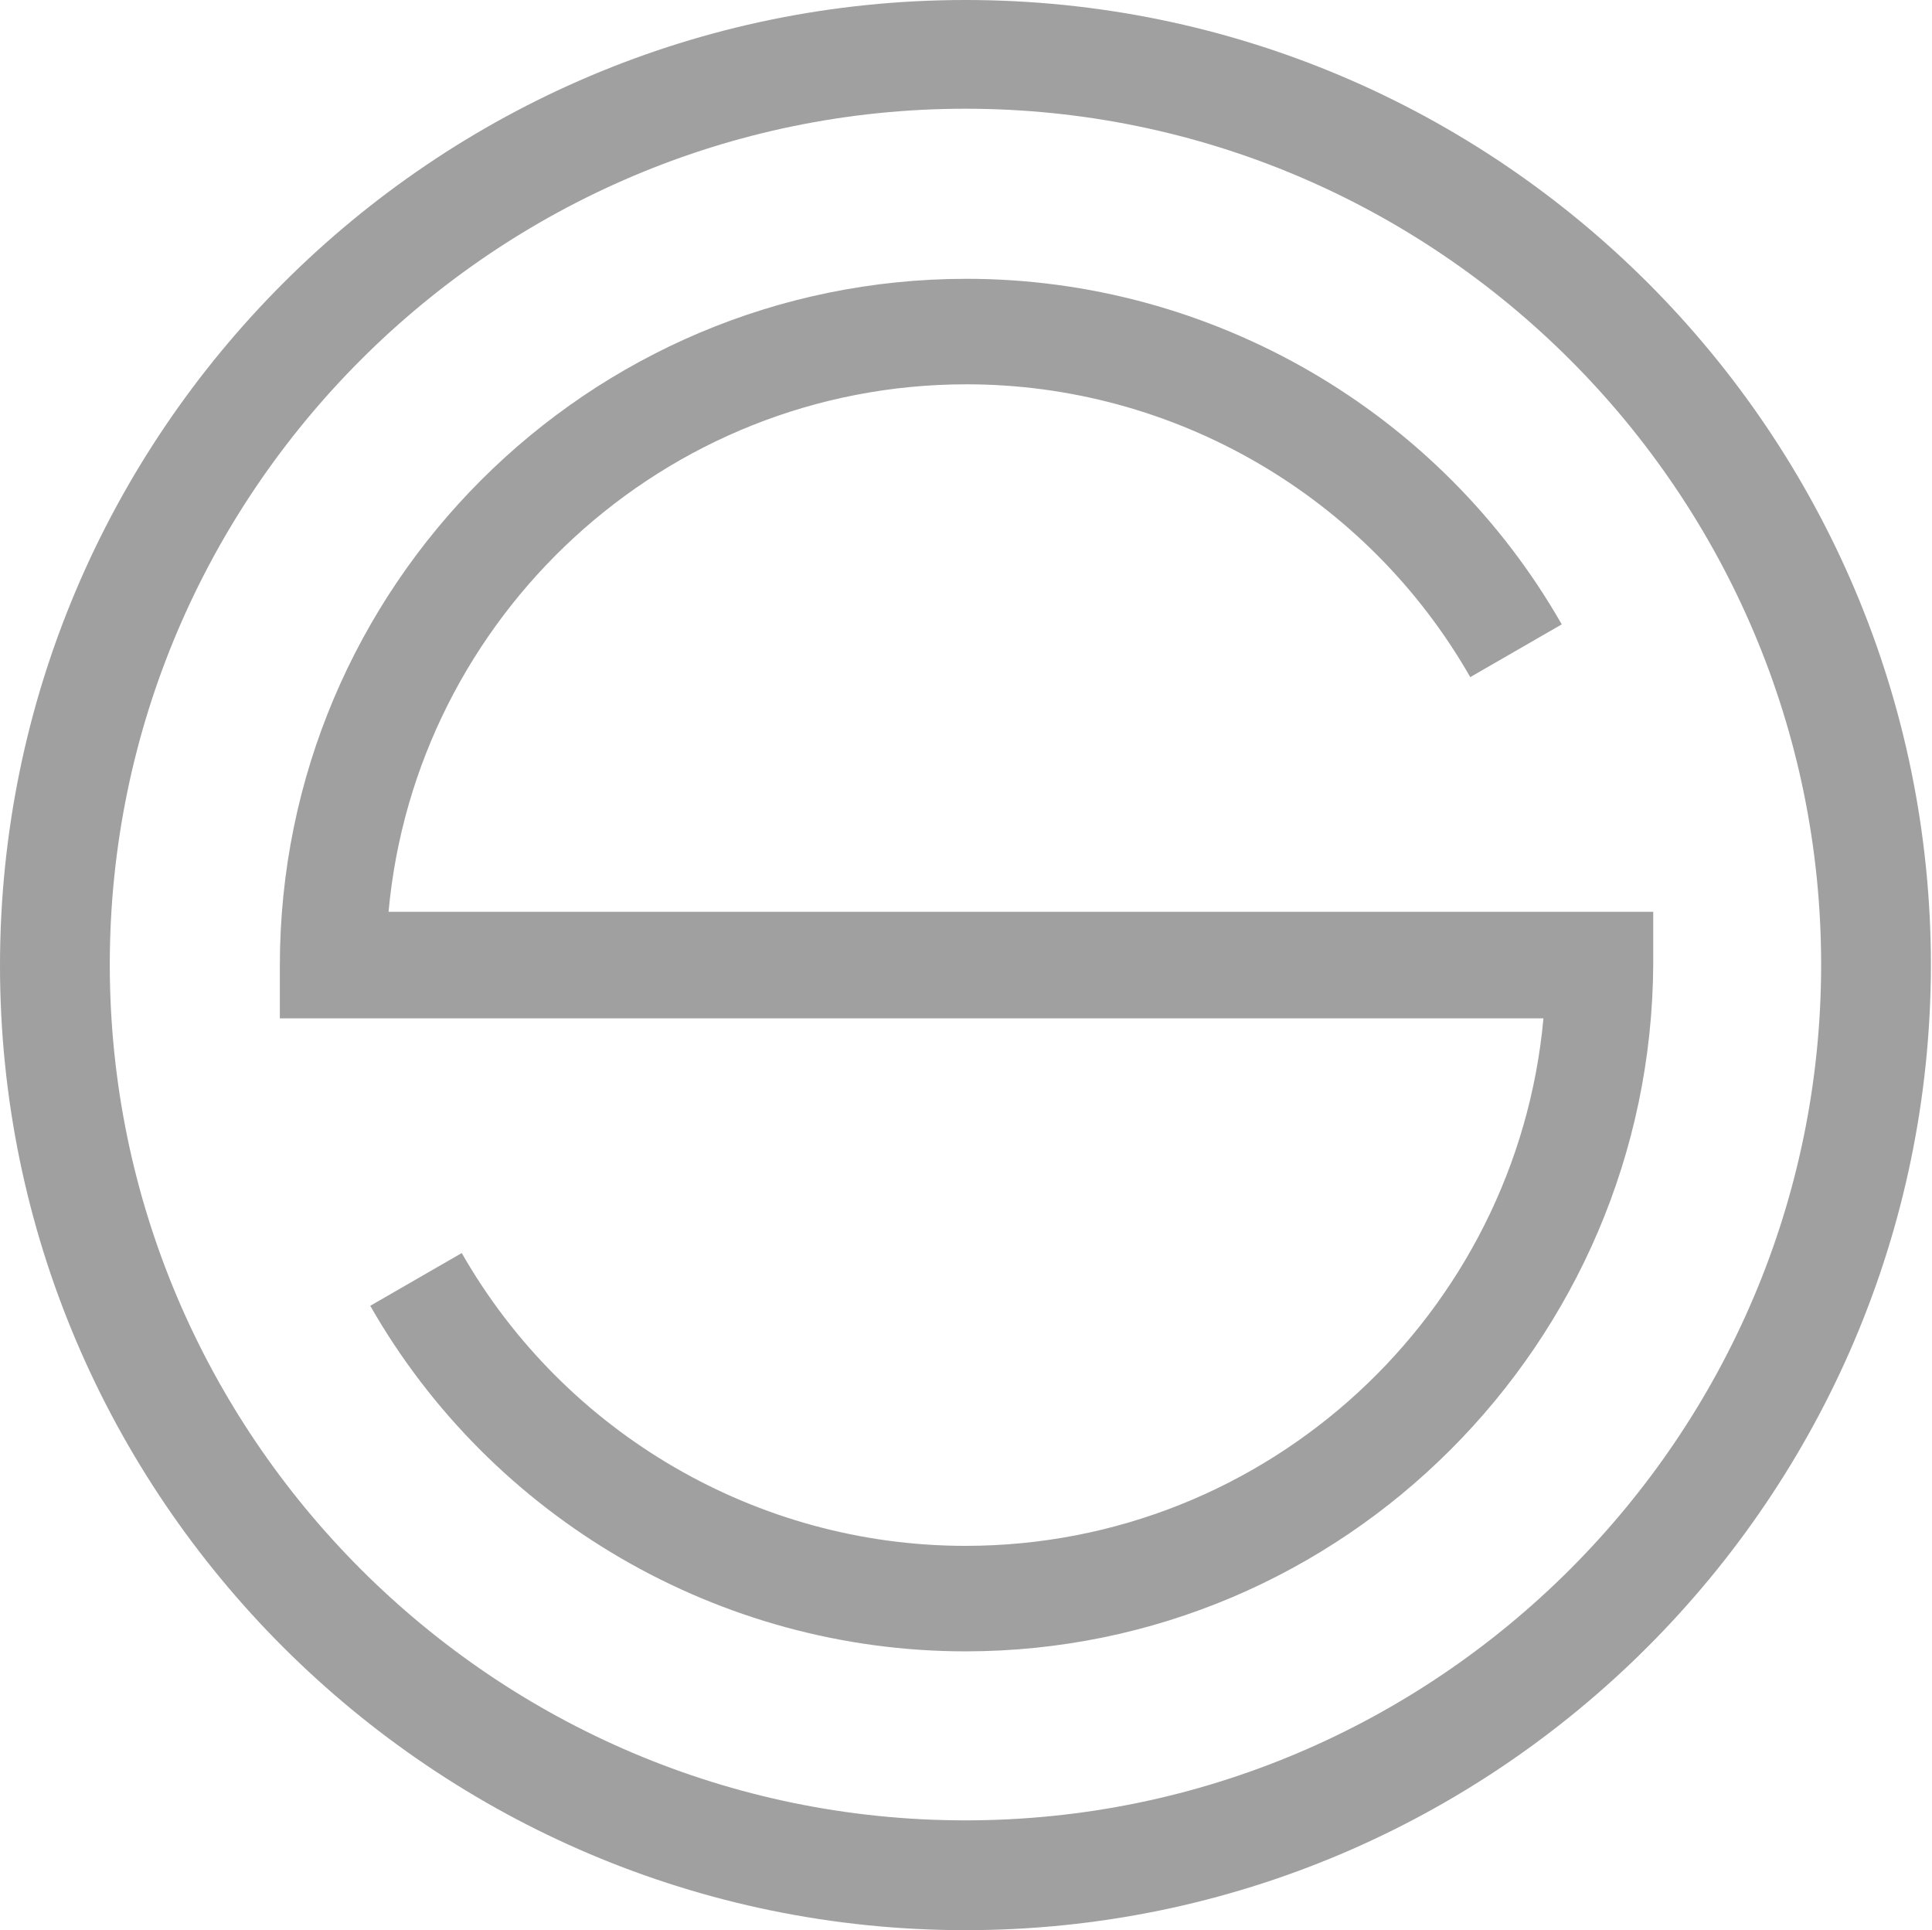 <?xml version="1.0" encoding="utf-8"?>
<!-- Generator: Adobe Illustrator 22.0.1, SVG Export Plug-In . SVG Version: 6.00 Build 0)  -->
<svg version="1.1" id="Ebene_1" xmlns="http://www.w3.org/2000/svg" xmlns:xlink="http://www.w3.org/1999/xlink" x="0px" y="0px"
	 viewBox="0 0 179.5 179.3" style="enable-background:new 0 0 179.5 179.3;" xml:space="preserve">
<style type="text/css">
	.st0{fill:#A0A0A0;}
</style>
<g>
	<path class="st0" d="M89.7,10.1c-43.8,0-79.5,35.7-79.5,79.5s35.7,79.5,79.5,79.5s79.5-35.7,79.5-79.5S133.5,10.1,89.7,10.1
		 M89.7,179.3C40.3,179.3,0,139.1,0,89.7S40.2,0,89.7,0s89.7,40.2,89.7,89.7C179.3,139.1,139.1,179.3,89.7,179.3"/>
	<path class="st0" d="M89.7,153.4c-22.8,0-44-12.3-55.3-32.1l8.5-4.9c9.6,16.8,27.5,27.2,46.8,27.2c28.1,0,51.2-21.6,53.7-49H26
		v-4.9c0-35.2,28.6-63.8,63.8-63.8c22.8,0,44,12.3,55.3,32.1l-8.5,4.9c-9.6-16.8-27.5-27.2-46.8-27.2c-28.1,0-51.2,21.6-53.7,49
		h117.5v4.9C153.4,124.8,124.8,153.4,89.7,153.4"/>
</g>
</svg>

